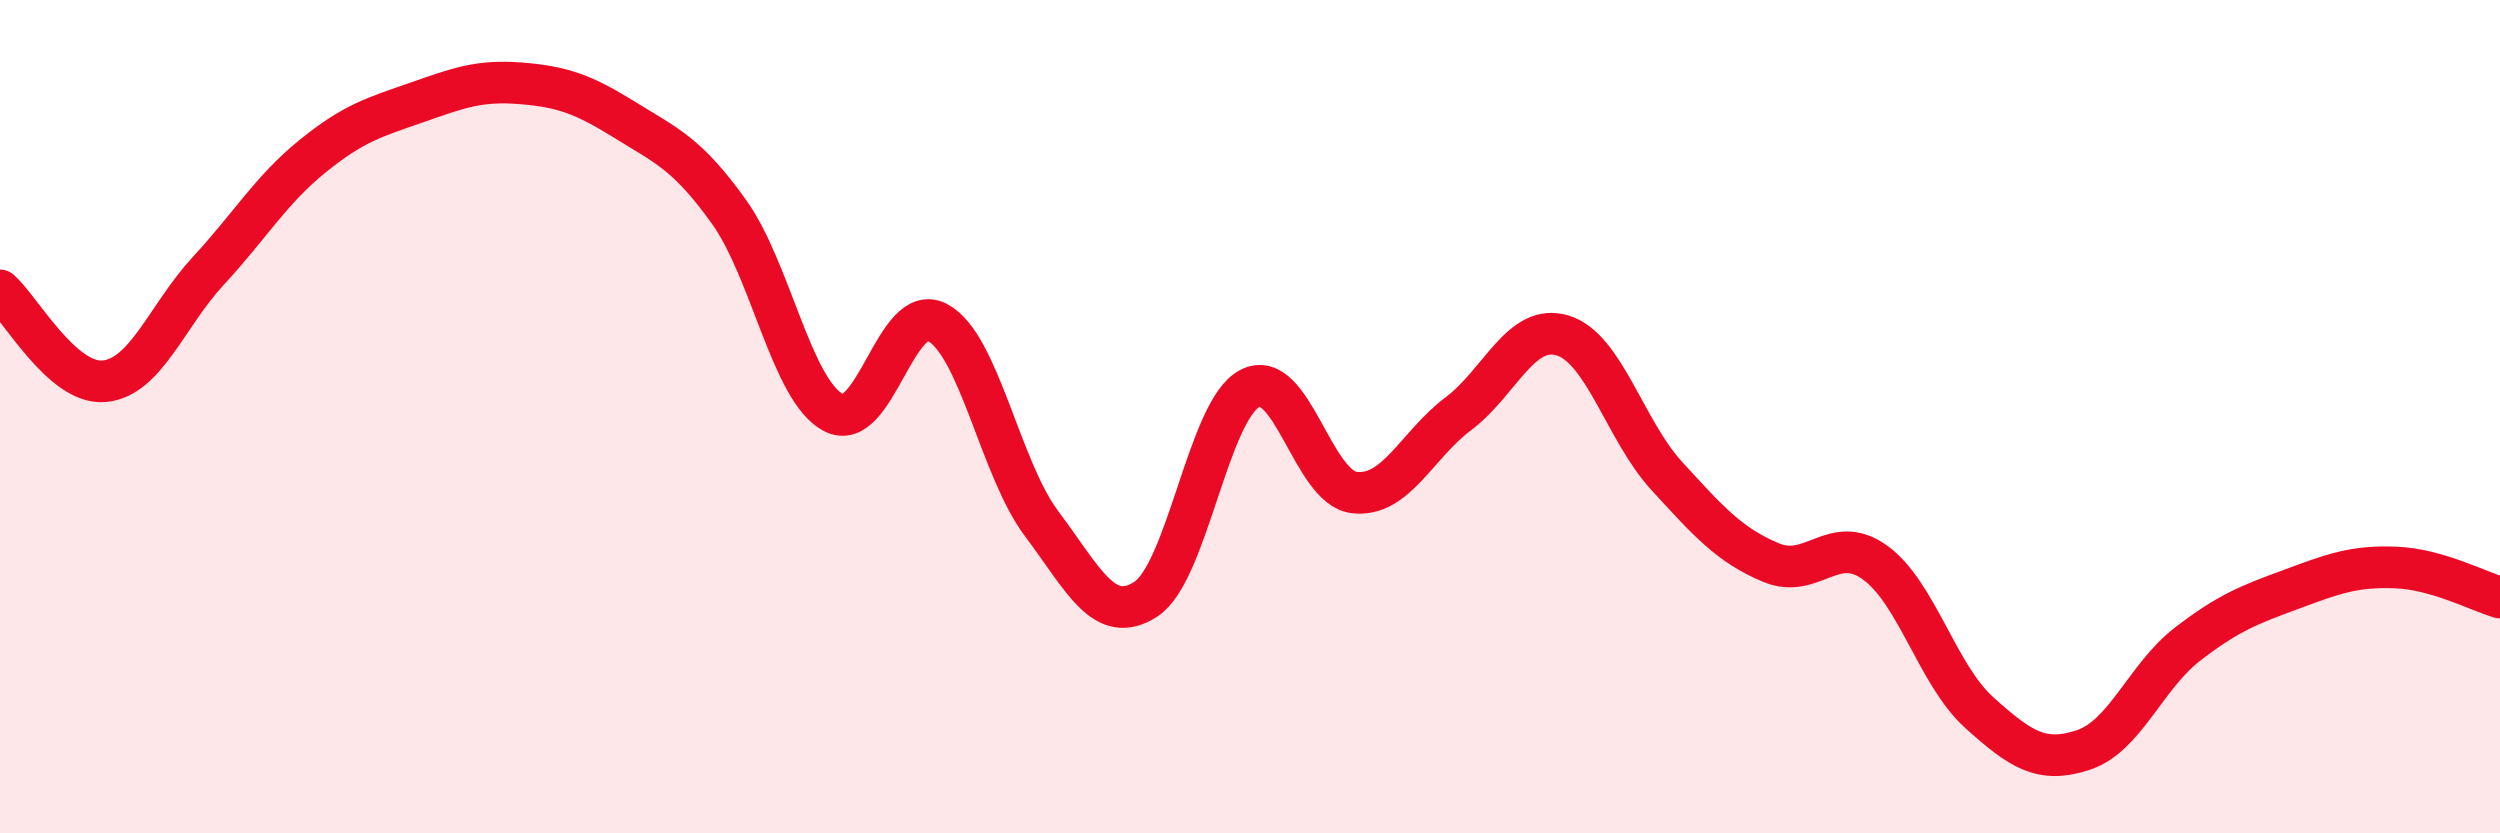 
    <svg width="60" height="20" viewBox="0 0 60 20" xmlns="http://www.w3.org/2000/svg">
      <path
        d="M 0,6.97 C 0.5,7.41 1.5,9.24 2.5,9.15 C 3.5,9.06 4,7.58 5,6.5 C 6,5.42 6.5,4.56 7.5,3.75 C 8.5,2.94 9,2.81 10,2.46 C 11,2.11 11.5,1.92 12.5,2 C 13.5,2.08 14,2.26 15,2.88 C 16,3.5 16.5,3.69 17.5,5.09 C 18.5,6.49 19,9.37 20,9.9 C 21,10.43 21.5,7.21 22.5,7.74 C 23.5,8.27 24,11.24 25,12.57 C 26,13.9 26.5,15.03 27.5,14.38 C 28.5,13.73 29,9.83 30,9.32 C 31,8.81 31.5,11.7 32.5,11.82 C 33.5,11.94 34,10.68 35,9.93 C 36,9.18 36.5,7.75 37.5,8.05 C 38.5,8.35 39,10.33 40,11.42 C 41,12.51 41.5,13.08 42.5,13.5 C 43.5,13.92 44,12.78 45,13.5 C 46,14.22 46.5,16.2 47.5,17.1 C 48.5,18 49,18.33 50,18 C 51,17.67 51.5,16.23 52.5,15.46 C 53.5,14.69 54,14.51 55,14.14 C 56,13.77 56.5,13.58 57.5,13.62 C 58.5,13.66 59.5,14.2 60,14.34L60 20L0 20Z"
        fill="#EB0A25"
        opacity="0.1"
        stroke-linecap="round"
        stroke-linejoin="round"
      />
      <path
        d="M 0,6.97 C 0.5,7.41 1.5,9.24 2.5,9.15 C 3.5,9.06 4,7.58 5,6.5 C 6,5.42 6.5,4.56 7.5,3.75 C 8.5,2.94 9,2.81 10,2.46 C 11,2.11 11.5,1.92 12.5,2 C 13.5,2.08 14,2.26 15,2.88 C 16,3.5 16.5,3.69 17.5,5.09 C 18.5,6.49 19,9.37 20,9.9 C 21,10.43 21.5,7.21 22.5,7.74 C 23.5,8.27 24,11.24 25,12.57 C 26,13.9 26.5,15.03 27.5,14.38 C 28.5,13.73 29,9.83 30,9.32 C 31,8.81 31.5,11.7 32.5,11.82 C 33.5,11.94 34,10.68 35,9.93 C 36,9.18 36.5,7.75 37.5,8.05 C 38.5,8.35 39,10.33 40,11.42 C 41,12.51 41.5,13.08 42.5,13.5 C 43.5,13.92 44,12.78 45,13.5 C 46,14.22 46.5,16.2 47.5,17.1 C 48.5,18 49,18.33 50,18 C 51,17.67 51.5,16.23 52.5,15.46 C 53.5,14.69 54,14.51 55,14.14 C 56,13.77 56.5,13.58 57.5,13.62 C 58.5,13.66 59.5,14.2 60,14.34"
        stroke="#EB0A25"
        stroke-width="1"
        fill="none"
        stroke-linecap="round"
        stroke-linejoin="round"
      />
    </svg>
  